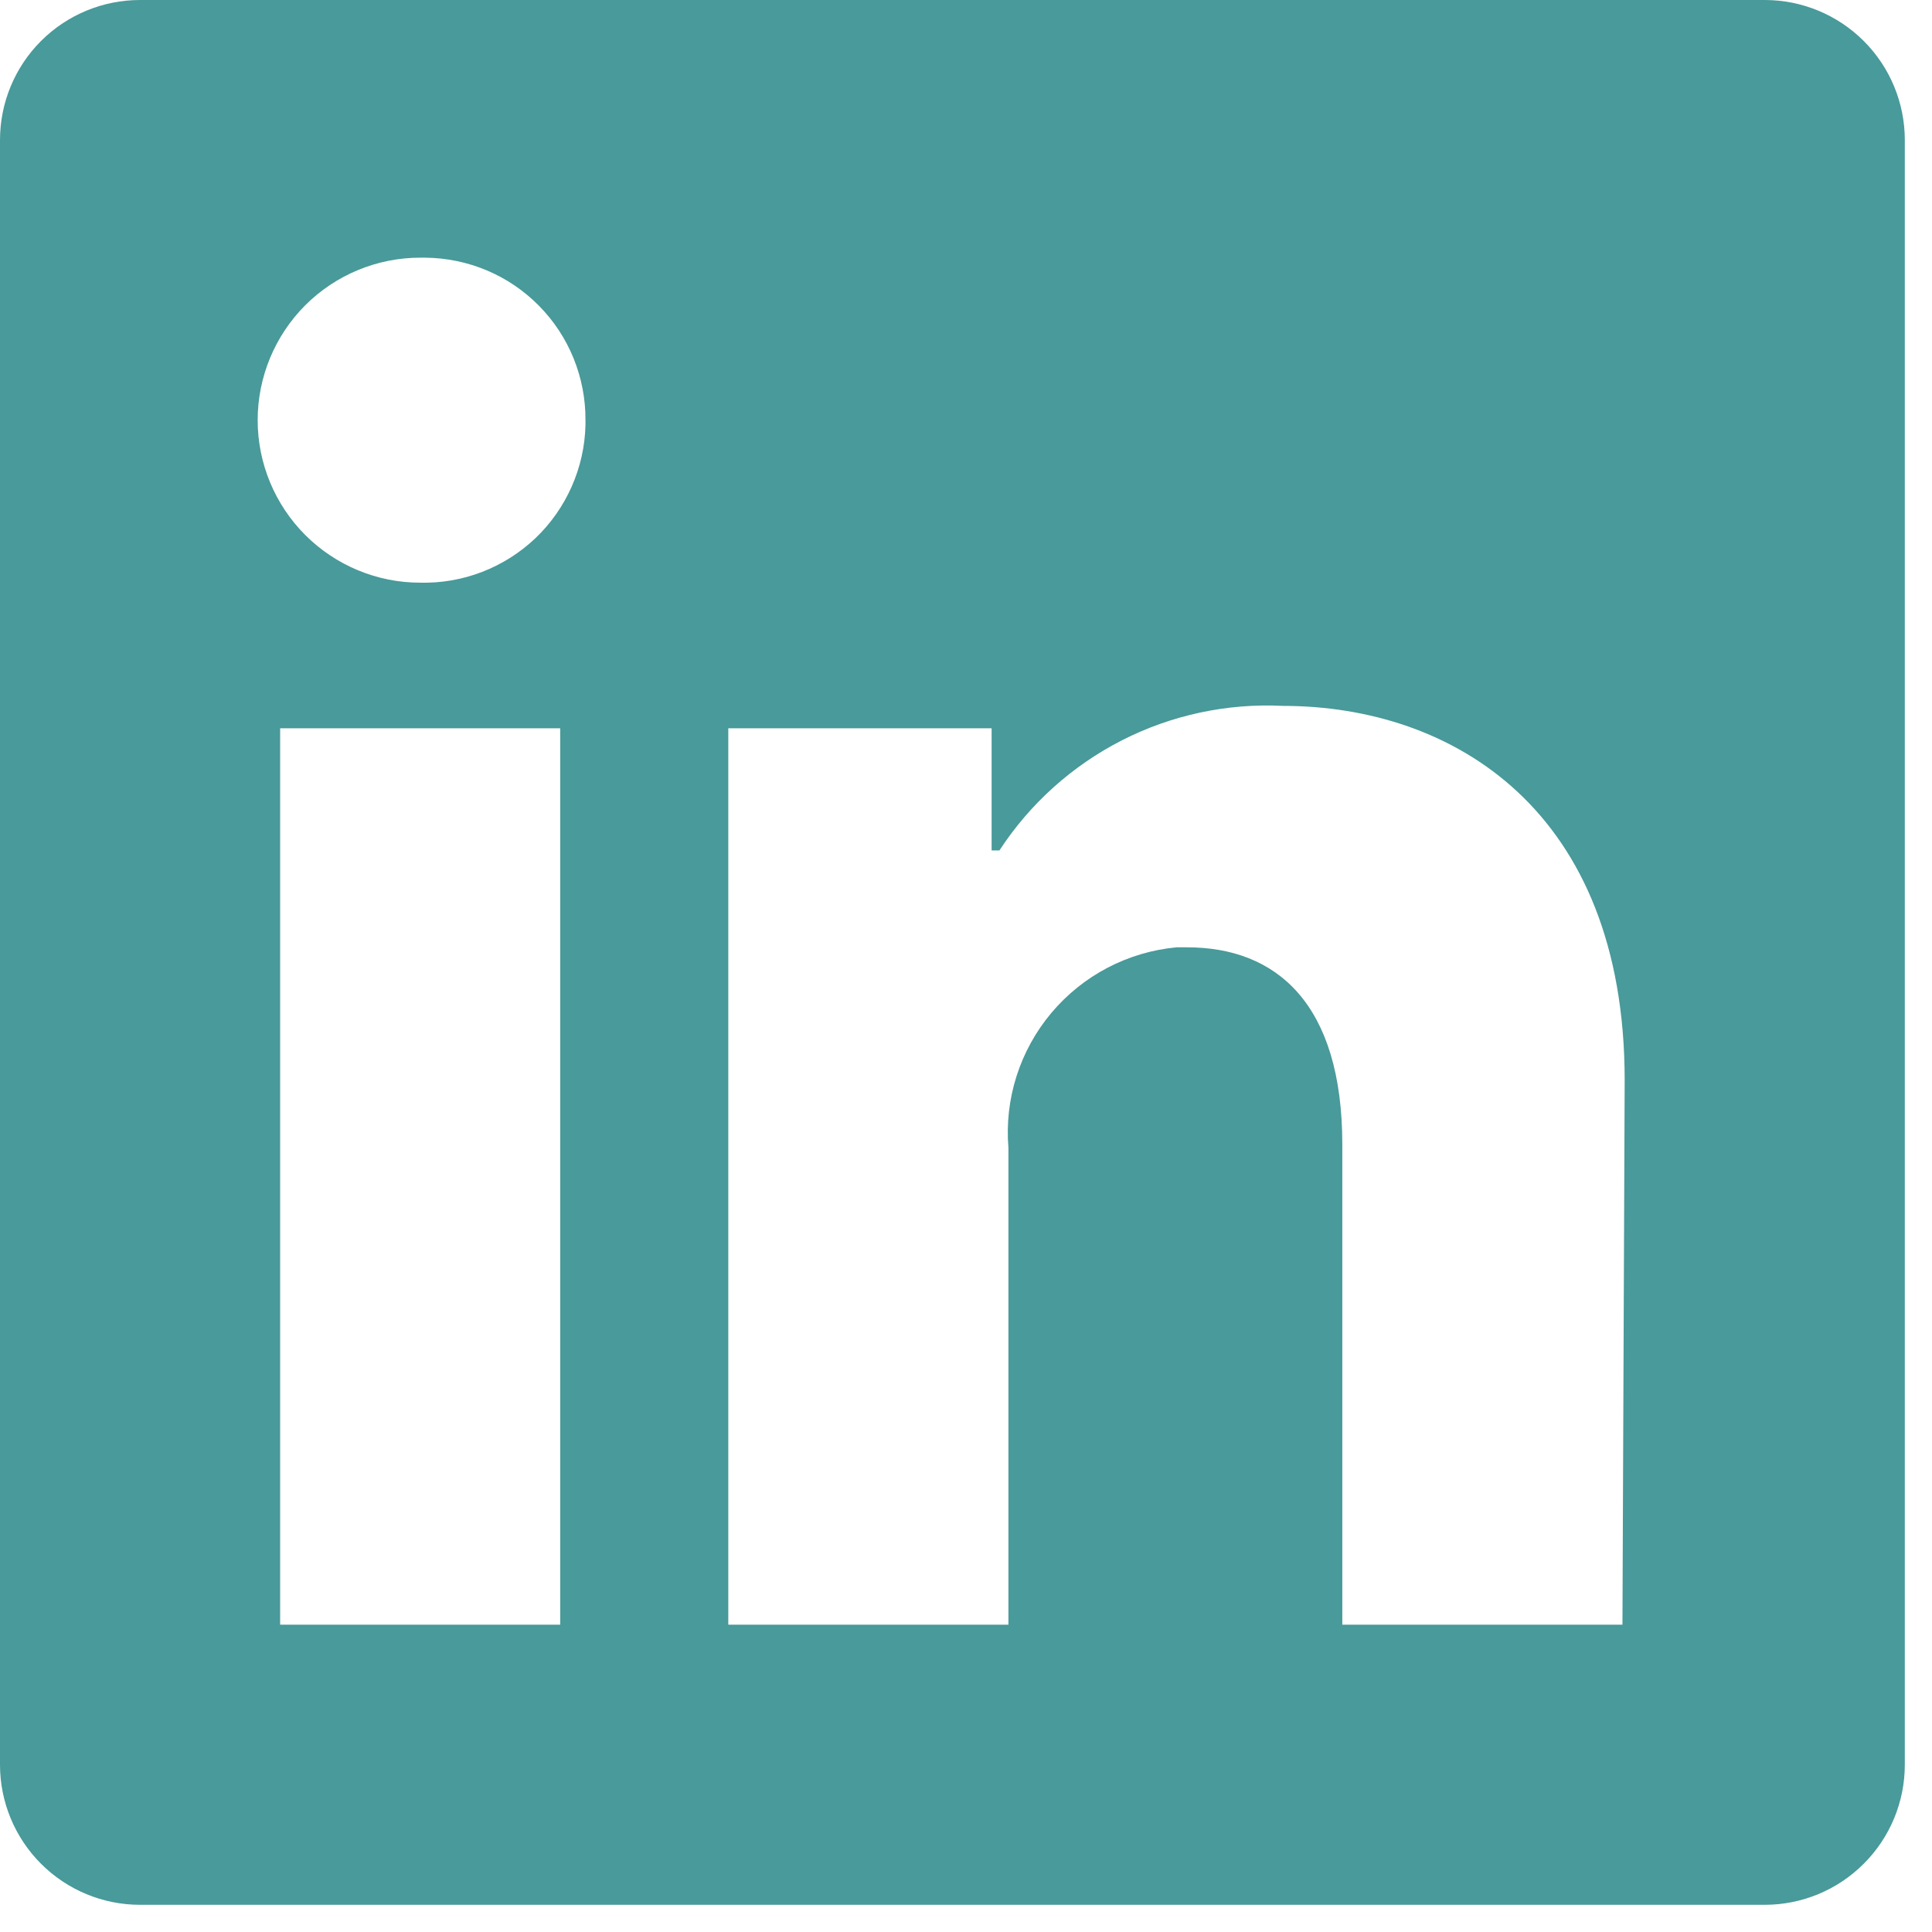 <svg width="27" height="27" viewBox="0 0 27 27" fill="none" xmlns="http://www.w3.org/2000/svg">
<g clip-path="url(#clip0_4080_18992)">
<path d="M26.62 1.957V24.662C26.62 25.181 26.414 25.679 26.046 26.046C25.679 26.414 25.181 26.62 24.662 26.62H1.957C1.438 26.62 0.94 26.414 0.573 26.046C0.206 25.679 0 25.181 0 24.662V1.957C0 1.438 0.206 0.94 0.573 0.573C0.94 0.206 1.438 0 1.957 0H24.662C25.181 0 25.679 0.206 26.046 0.573C26.414 0.94 26.62 1.438 26.62 1.957ZM7.829 10.178H3.915V22.705H7.829V10.178ZM8.182 5.872C8.184 5.576 8.127 5.282 8.016 5.008C7.905 4.734 7.74 4.484 7.532 4.273C7.324 4.062 7.077 3.894 6.804 3.779C6.531 3.664 6.239 3.604 5.942 3.601H5.872C5.27 3.601 4.692 3.841 4.266 4.266C3.841 4.692 3.601 5.27 3.601 5.872C3.601 6.474 3.841 7.052 4.266 7.477C4.692 7.903 5.27 8.143 5.872 8.143C6.168 8.15 6.463 8.099 6.739 7.992C7.016 7.885 7.268 7.725 7.483 7.521C7.697 7.317 7.869 7.072 7.989 6.801C8.109 6.53 8.175 6.239 8.182 5.942V5.872ZM22.705 15.095C22.705 11.329 20.309 9.865 17.929 9.865C17.15 9.826 16.374 9.992 15.679 10.346C14.984 10.701 14.394 11.231 13.967 11.885H13.858V10.178H10.178V22.705H14.093V16.042C14.036 15.36 14.251 14.683 14.691 14.158C15.131 13.633 15.76 13.303 16.442 13.239H16.59C17.835 13.239 18.759 14.022 18.759 15.995V22.705H22.674L22.705 15.095Z" fill="#499A9A"/>
</g>
<defs>
<clipPath id="clip0_4080_18992">
<rect width="26.62" height="26.62" fill="white"/>
</clipPath>
</defs>
</svg>
